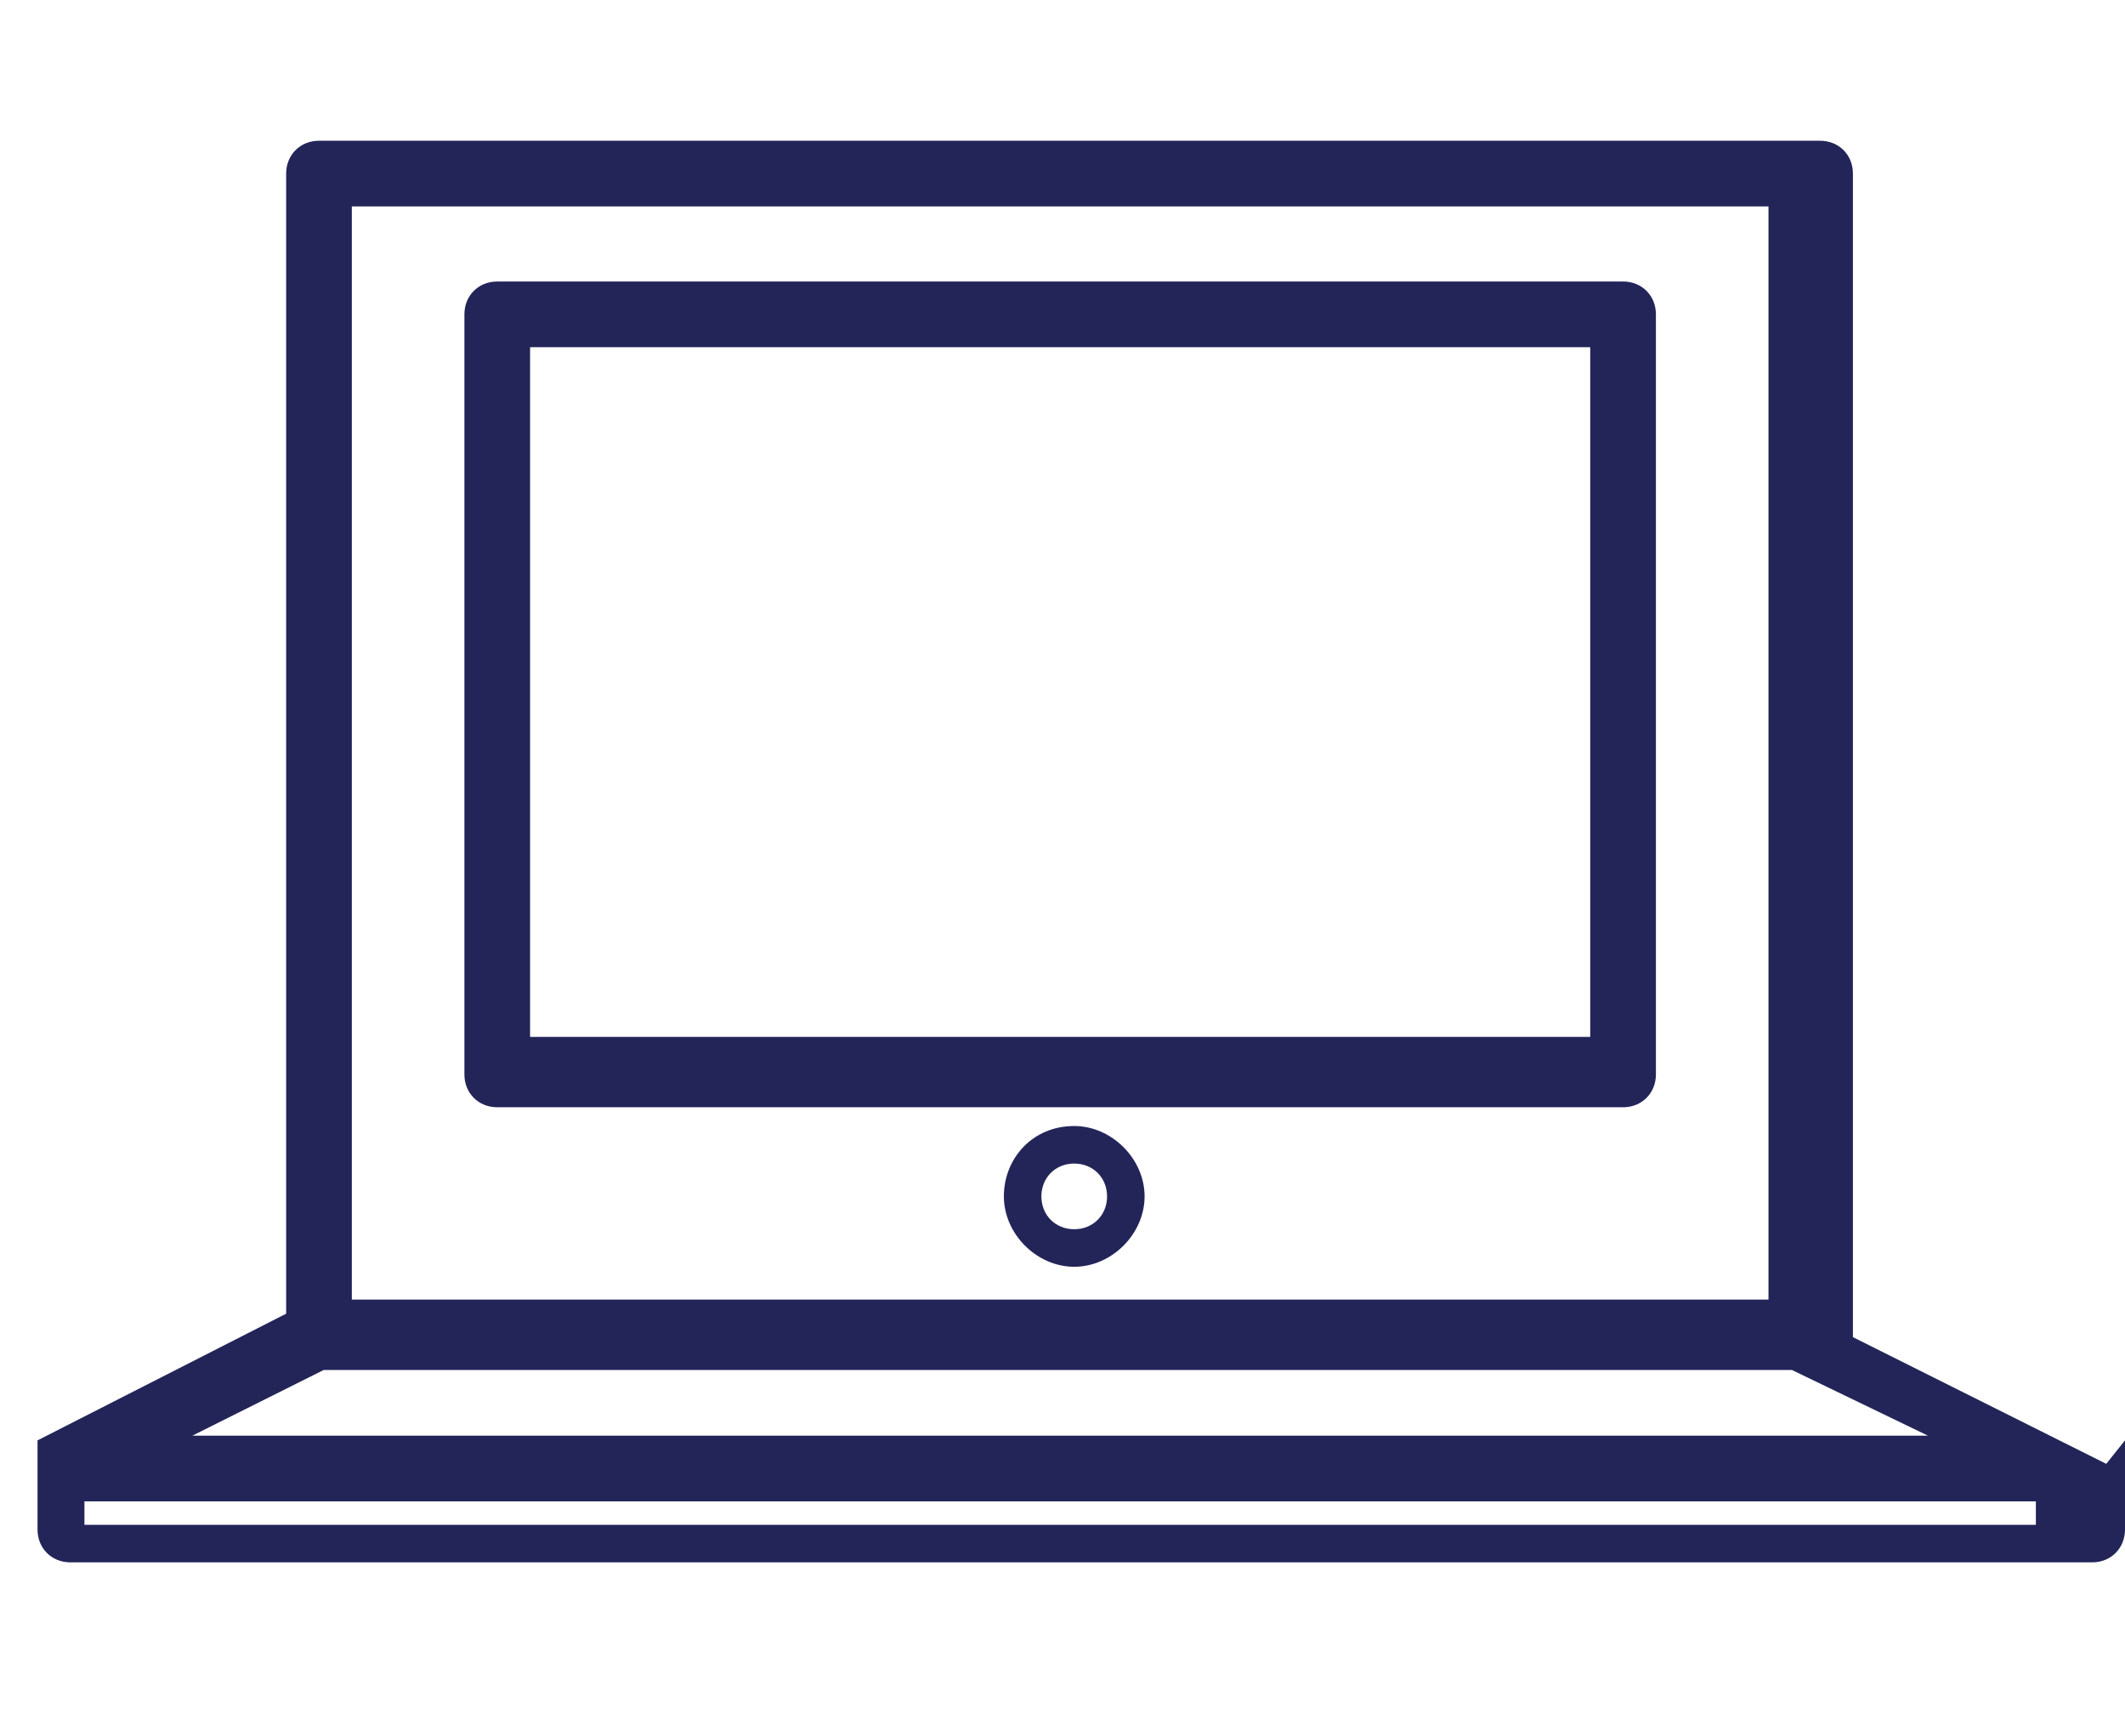 <?xml version="1.0" encoding="UTF-8"?>
<svg id="Layer_1" data-name="Layer 1" xmlns="http://www.w3.org/2000/svg" version="1.1" viewBox="0 0 45.3 37">
  <defs>
    <style>
      .cls-1 {
        fill: #232559;
        stroke-width: 0px;
      }
    </style>
  </defs>
  <path class="cls-1" d="M44.9,31.2s0,0,0,0c0,0,0,0,0,0,0,0,0,0,0,0,0,0,0,0,0,0,0,0,0,0,0,0,0,0,0,0,0,0,0,0,0,0,0,0,0,0,0,0,0,0,0,0,0,0,0,0,0,0,0,0,0,0l-5.4-2.7V3.7c0-.4-.3-.7-.7-.7H6.8c-.4,0-.7.3-.7.7v24.3l-5.3,2.7s0,0,0,0c0,0,0,0,0,0,0,0,0,0,0,0,0,0,0,0,0,0,0,0,0,0,0,0,0,0,0,0,0,0,0,0,0,0,0,0,0,0,0,0,0,0,0,0,0,0,0,0,0,0,0,0,0,0,0,0,0,0,0,0,0,0,0,0,0,0v1.9c0,.4.3.7.7.7h43.1c.4,0,.7-.3.7-.7v-1.9s0,0,0,0c0,0,0,0,0,0ZM4.1,30.6l2.8-1.4h31.3l2.9,1.4H4.1ZM7.5,4.4h30.2v23.3H7.5V4.4ZM43.5,32.5H1.8v-.5h41.6v.5Z"/>
  <path class="cls-1" d="M34.6,6H10.6c-.4,0-.7.3-.7.7v16.2c0,.4.3.7.7.7h24c.4,0,.7-.3.7-.7V6.7c0-.4-.3-.7-.7-.7ZM33.8,22.1H11.3V7.4h22.6v14.7Z"/>
  <path class="cls-1" d="M22.9,24c-.9,0-1.5.7-1.5,1.5s.7,1.5,1.5,1.5,1.5-.7,1.5-1.5-.7-1.5-1.5-1.5ZM22.9,26.2c-.4,0-.7-.3-.7-.7s.3-.7.7-.7.7.3.7.7-.3.7-.7.7Z"/>
</svg>